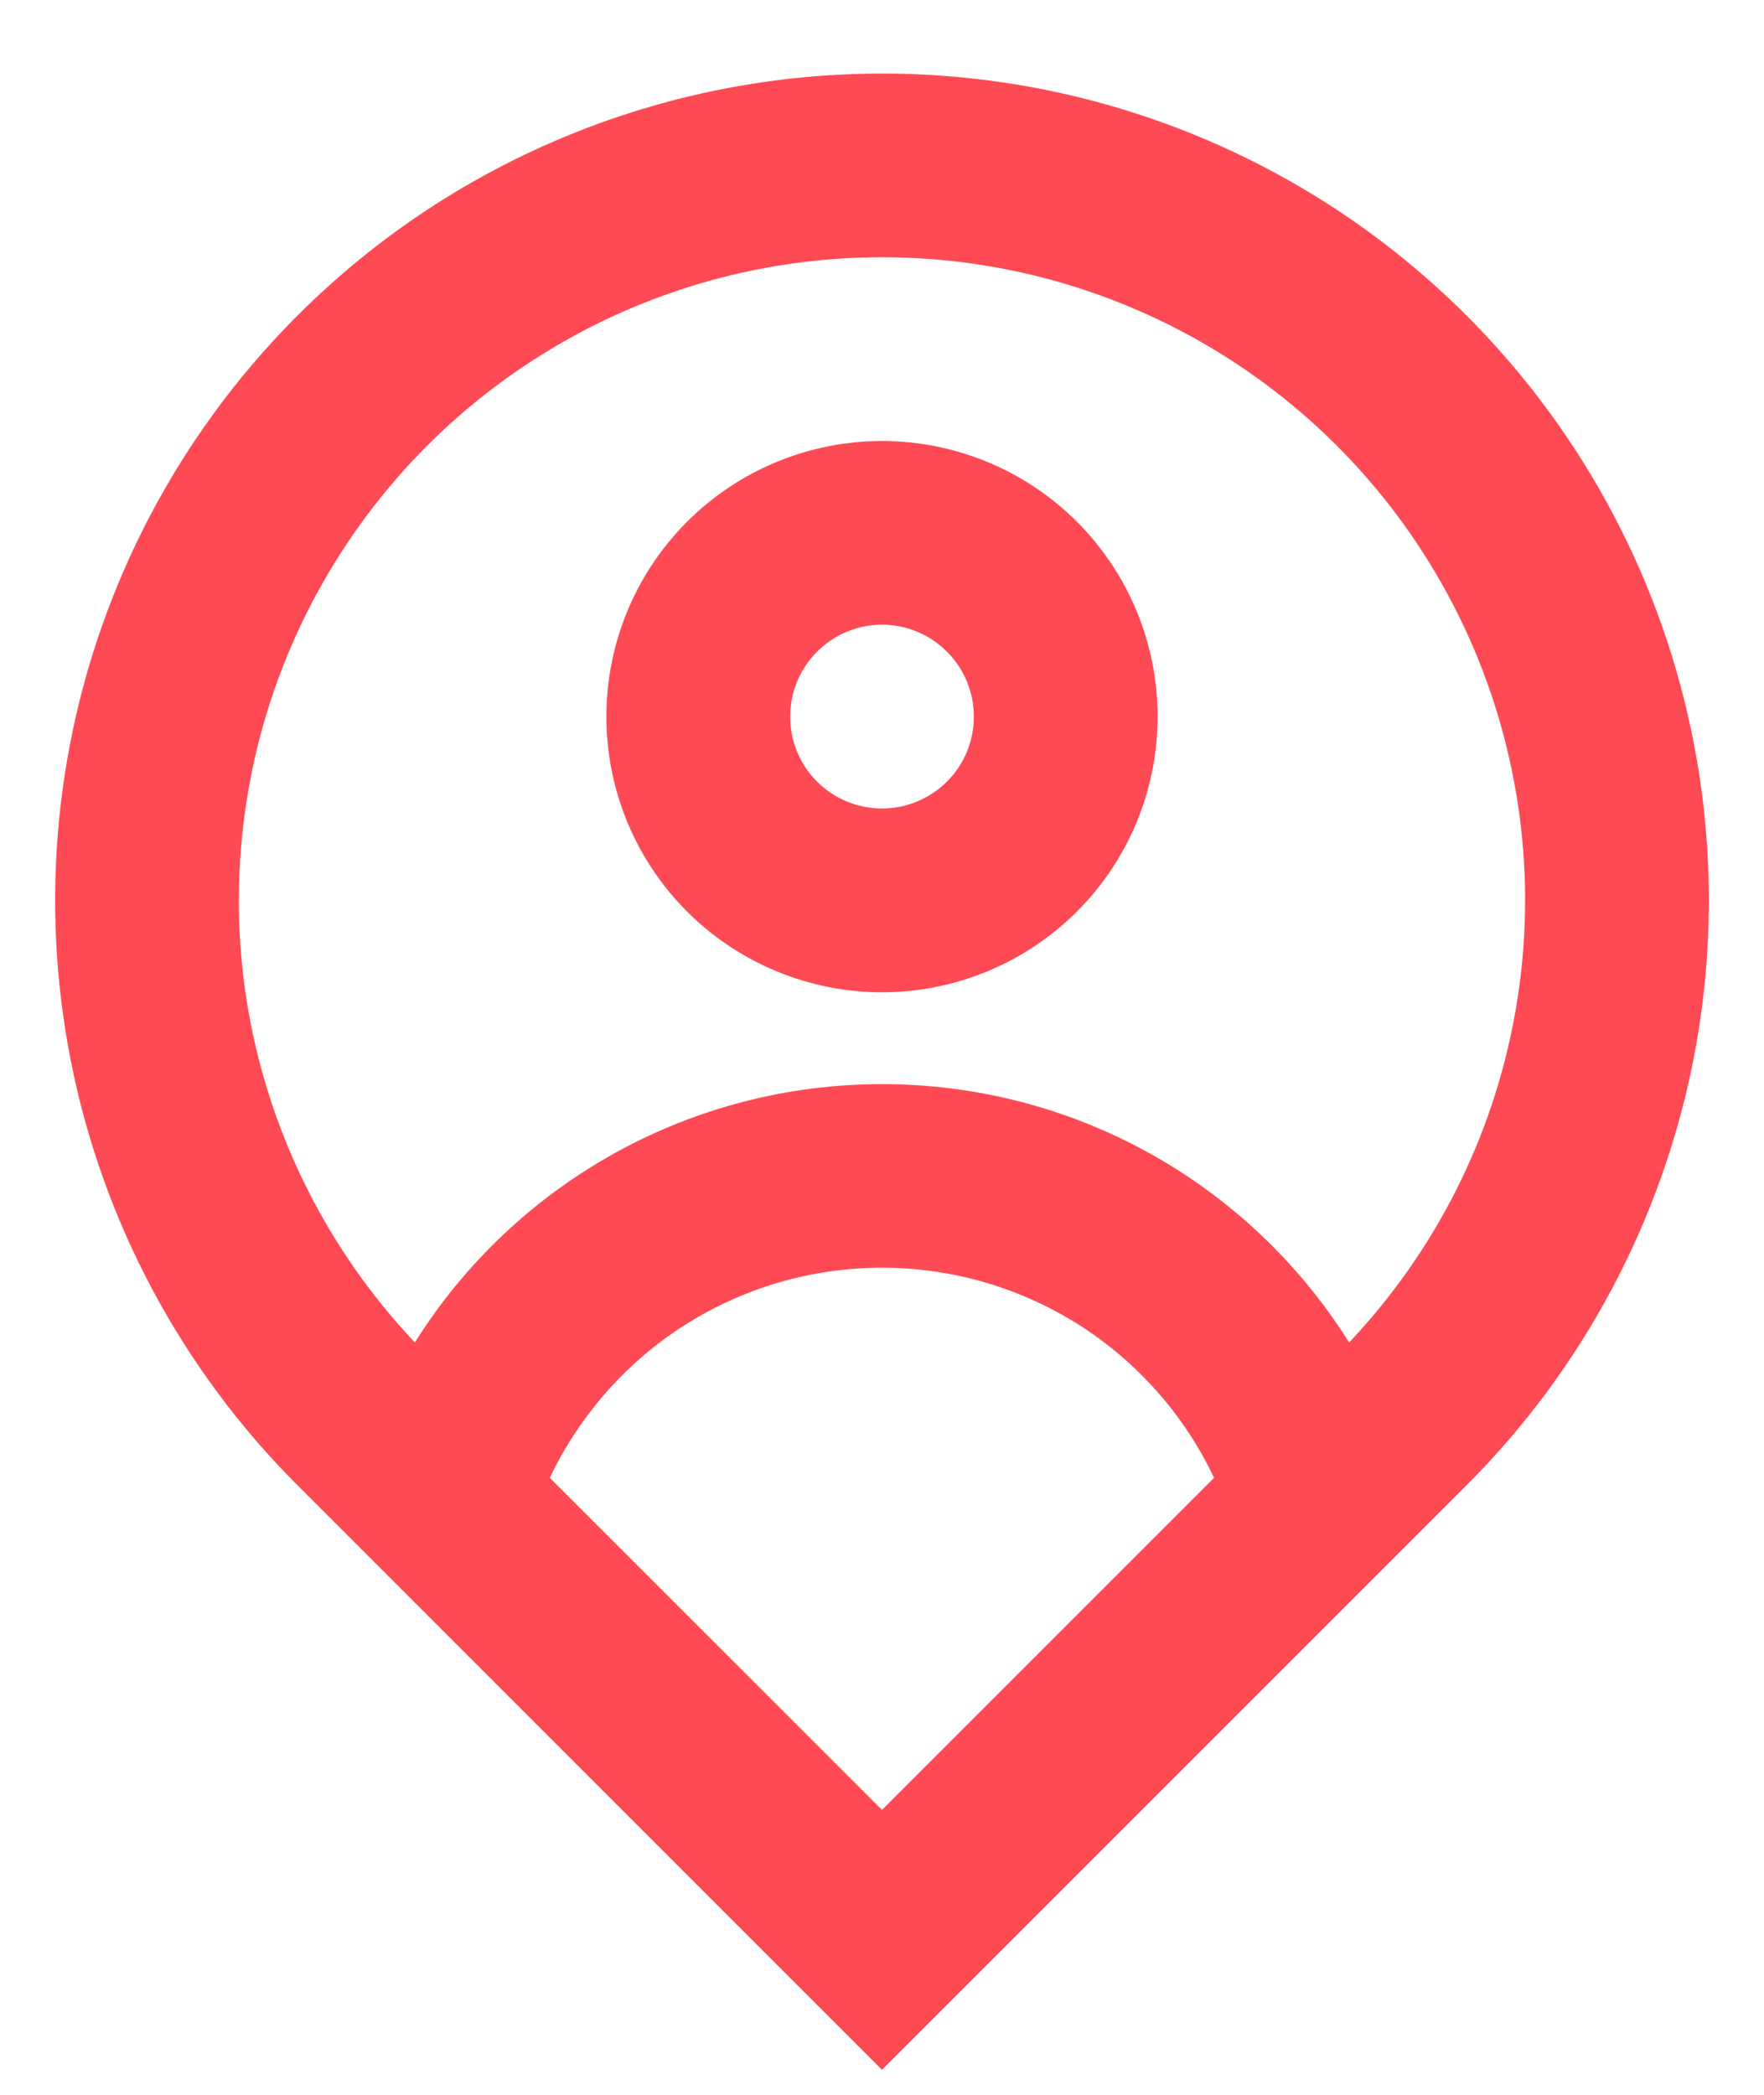 <svg width="16" height="19" viewBox="0 0 16 19" fill="none" xmlns="http://www.w3.org/2000/svg">
<path d="M12.237 12.176C13.02 11.348 13.544 10.309 13.743 9.186C13.943 8.064 13.809 6.908 13.358 5.86C12.907 4.813 12.16 3.921 11.207 3.294C10.255 2.667 9.14 2.333 8 2.333C6.86 2.333 5.745 2.667 4.793 3.294C3.84 3.921 3.093 4.813 2.642 5.86C2.191 6.908 2.057 8.064 2.256 9.186C2.456 10.309 2.98 11.348 3.763 12.176C4.213 11.459 4.838 10.867 5.579 10.457C6.32 10.047 7.153 9.833 8 9.833C8.847 9.833 9.68 10.047 10.421 10.457C11.162 10.867 11.787 11.459 12.237 12.176ZM4.987 13.404L8 16.416L11.012 13.404C10.742 12.834 10.316 12.352 9.783 12.014C9.249 11.677 8.631 11.498 8 11.498C7.369 11.498 6.751 11.677 6.217 12.014C5.684 12.352 5.258 12.834 4.987 13.404ZM8 18.773L2.697 13.47C1.648 12.421 0.933 11.085 0.644 9.63C0.355 8.175 0.503 6.667 1.071 5.296C1.639 3.926 2.6 2.755 3.833 1.93C5.067 1.106 6.517 0.667 8 0.667C9.483 0.667 10.933 1.106 12.167 1.93C13.4 2.755 14.361 3.926 14.929 5.296C15.497 6.667 15.645 8.175 15.356 9.63C15.066 11.085 14.352 12.421 13.303 13.47L8 18.773ZM8 7.333C8.221 7.333 8.433 7.245 8.589 7.089C8.746 6.933 8.833 6.721 8.833 6.5C8.833 6.279 8.746 6.067 8.589 5.911C8.433 5.754 8.221 5.666 8 5.666C7.779 5.666 7.567 5.754 7.411 5.911C7.254 6.067 7.167 6.279 7.167 6.5C7.167 6.721 7.254 6.933 7.411 7.089C7.567 7.245 7.779 7.333 8 7.333ZM8 9C7.337 9 6.701 8.736 6.232 8.268C5.763 7.799 5.5 7.163 5.5 6.5C5.5 5.837 5.763 5.201 6.232 4.732C6.701 4.263 7.337 4 8 4C8.663 4 9.299 4.263 9.768 4.732C10.237 5.201 10.5 5.837 10.5 6.5C10.5 7.163 10.237 7.799 9.768 8.268C9.299 8.736 8.663 9 8 9Z" fill="#FE4A55"/>
</svg>
